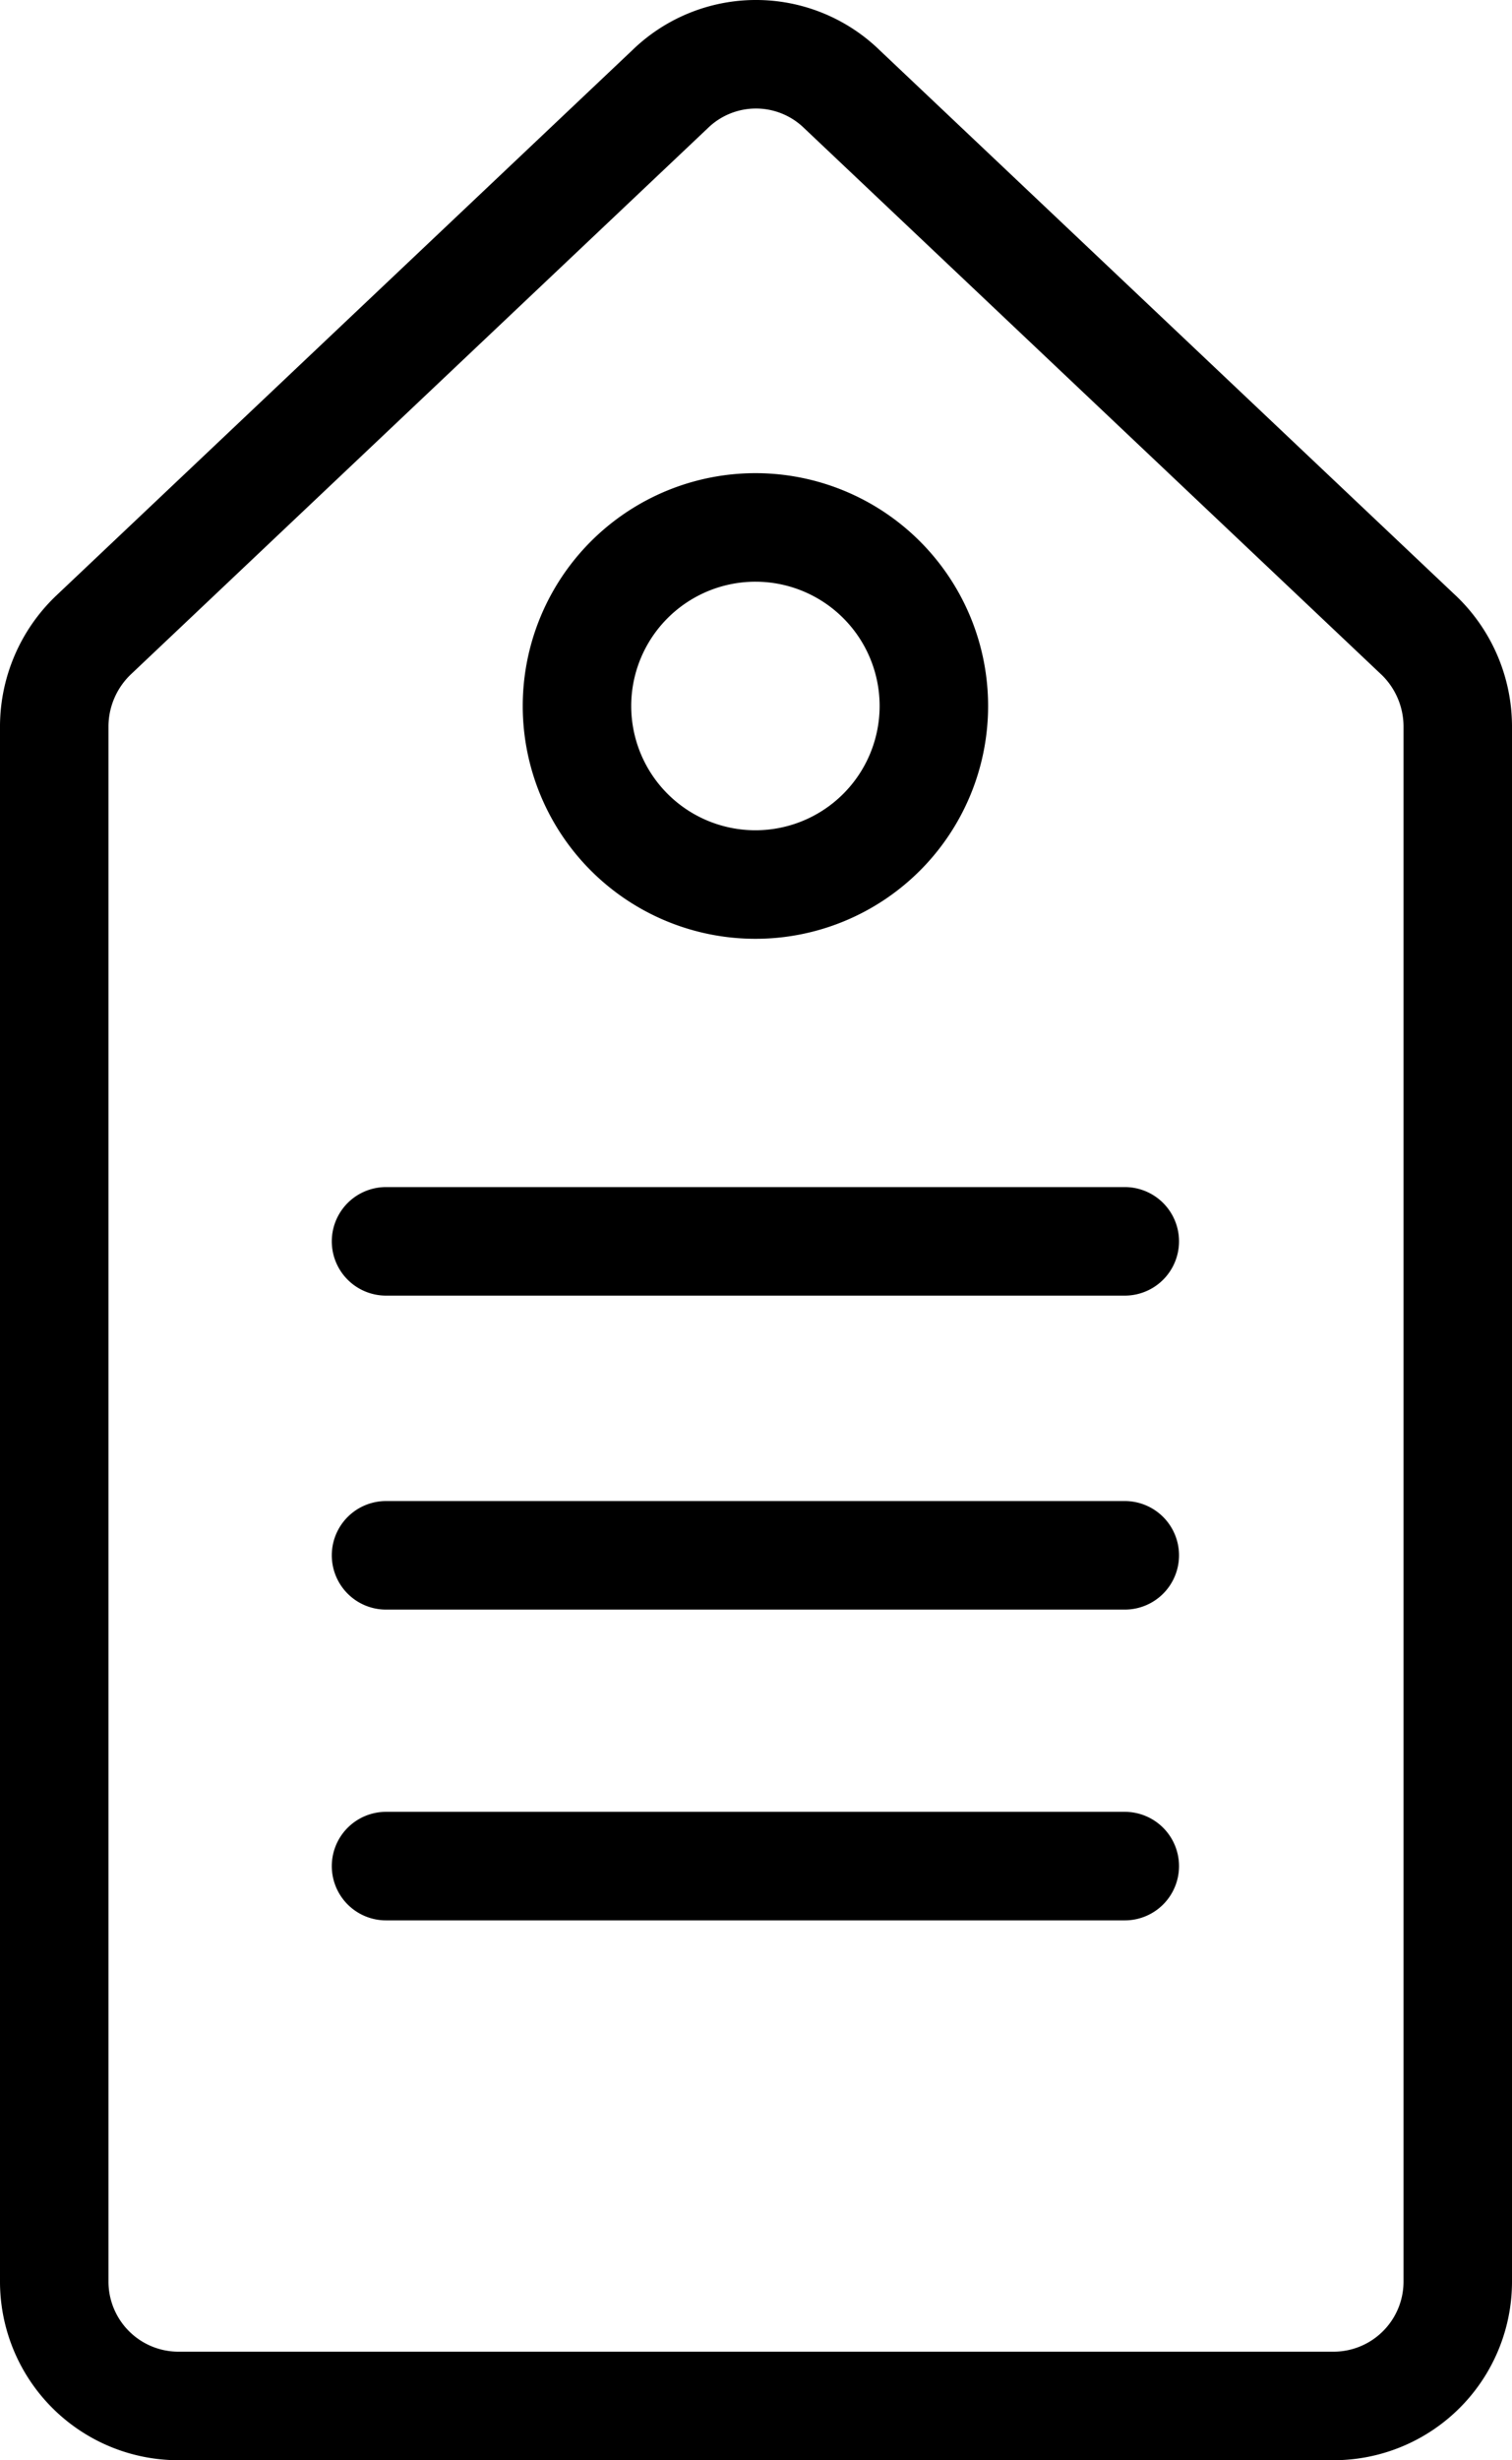 <?xml version="1.0" encoding="UTF-8"?>
<svg xmlns="http://www.w3.org/2000/svg" width="41.816" height="67.998" viewBox="0 0 41.816 67.998">
  <g id="Groupe_83" data-name="Groupe 83" transform="translate(1.5 1.497)">
    <path id="Tracé_45" data-name="Tracé 45" d="M37.727,16.05,21.784.966a3.408,3.408,0,0,0-4.753,0L1.089,16.05A3.5,3.5,0,0,0,0,18.558V61.566A3.437,3.437,0,0,0,3.466,65H35.35a3.437,3.437,0,0,0,3.466-3.433V18.558a3.5,3.5,0,0,0-1.089-2.509M19.408,13.079a4.935,4.935,0,1,1-4.951,4.951,4.937,4.937,0,0,1,4.951-4.951m-10.232,37H29.607m0-8.59H9.176m0-8.678H29.607" transform="translate(0 0.002)" fill="none" stroke="#000" stroke-linecap="round" stroke-width="3"></path>
  </g>
</svg>

